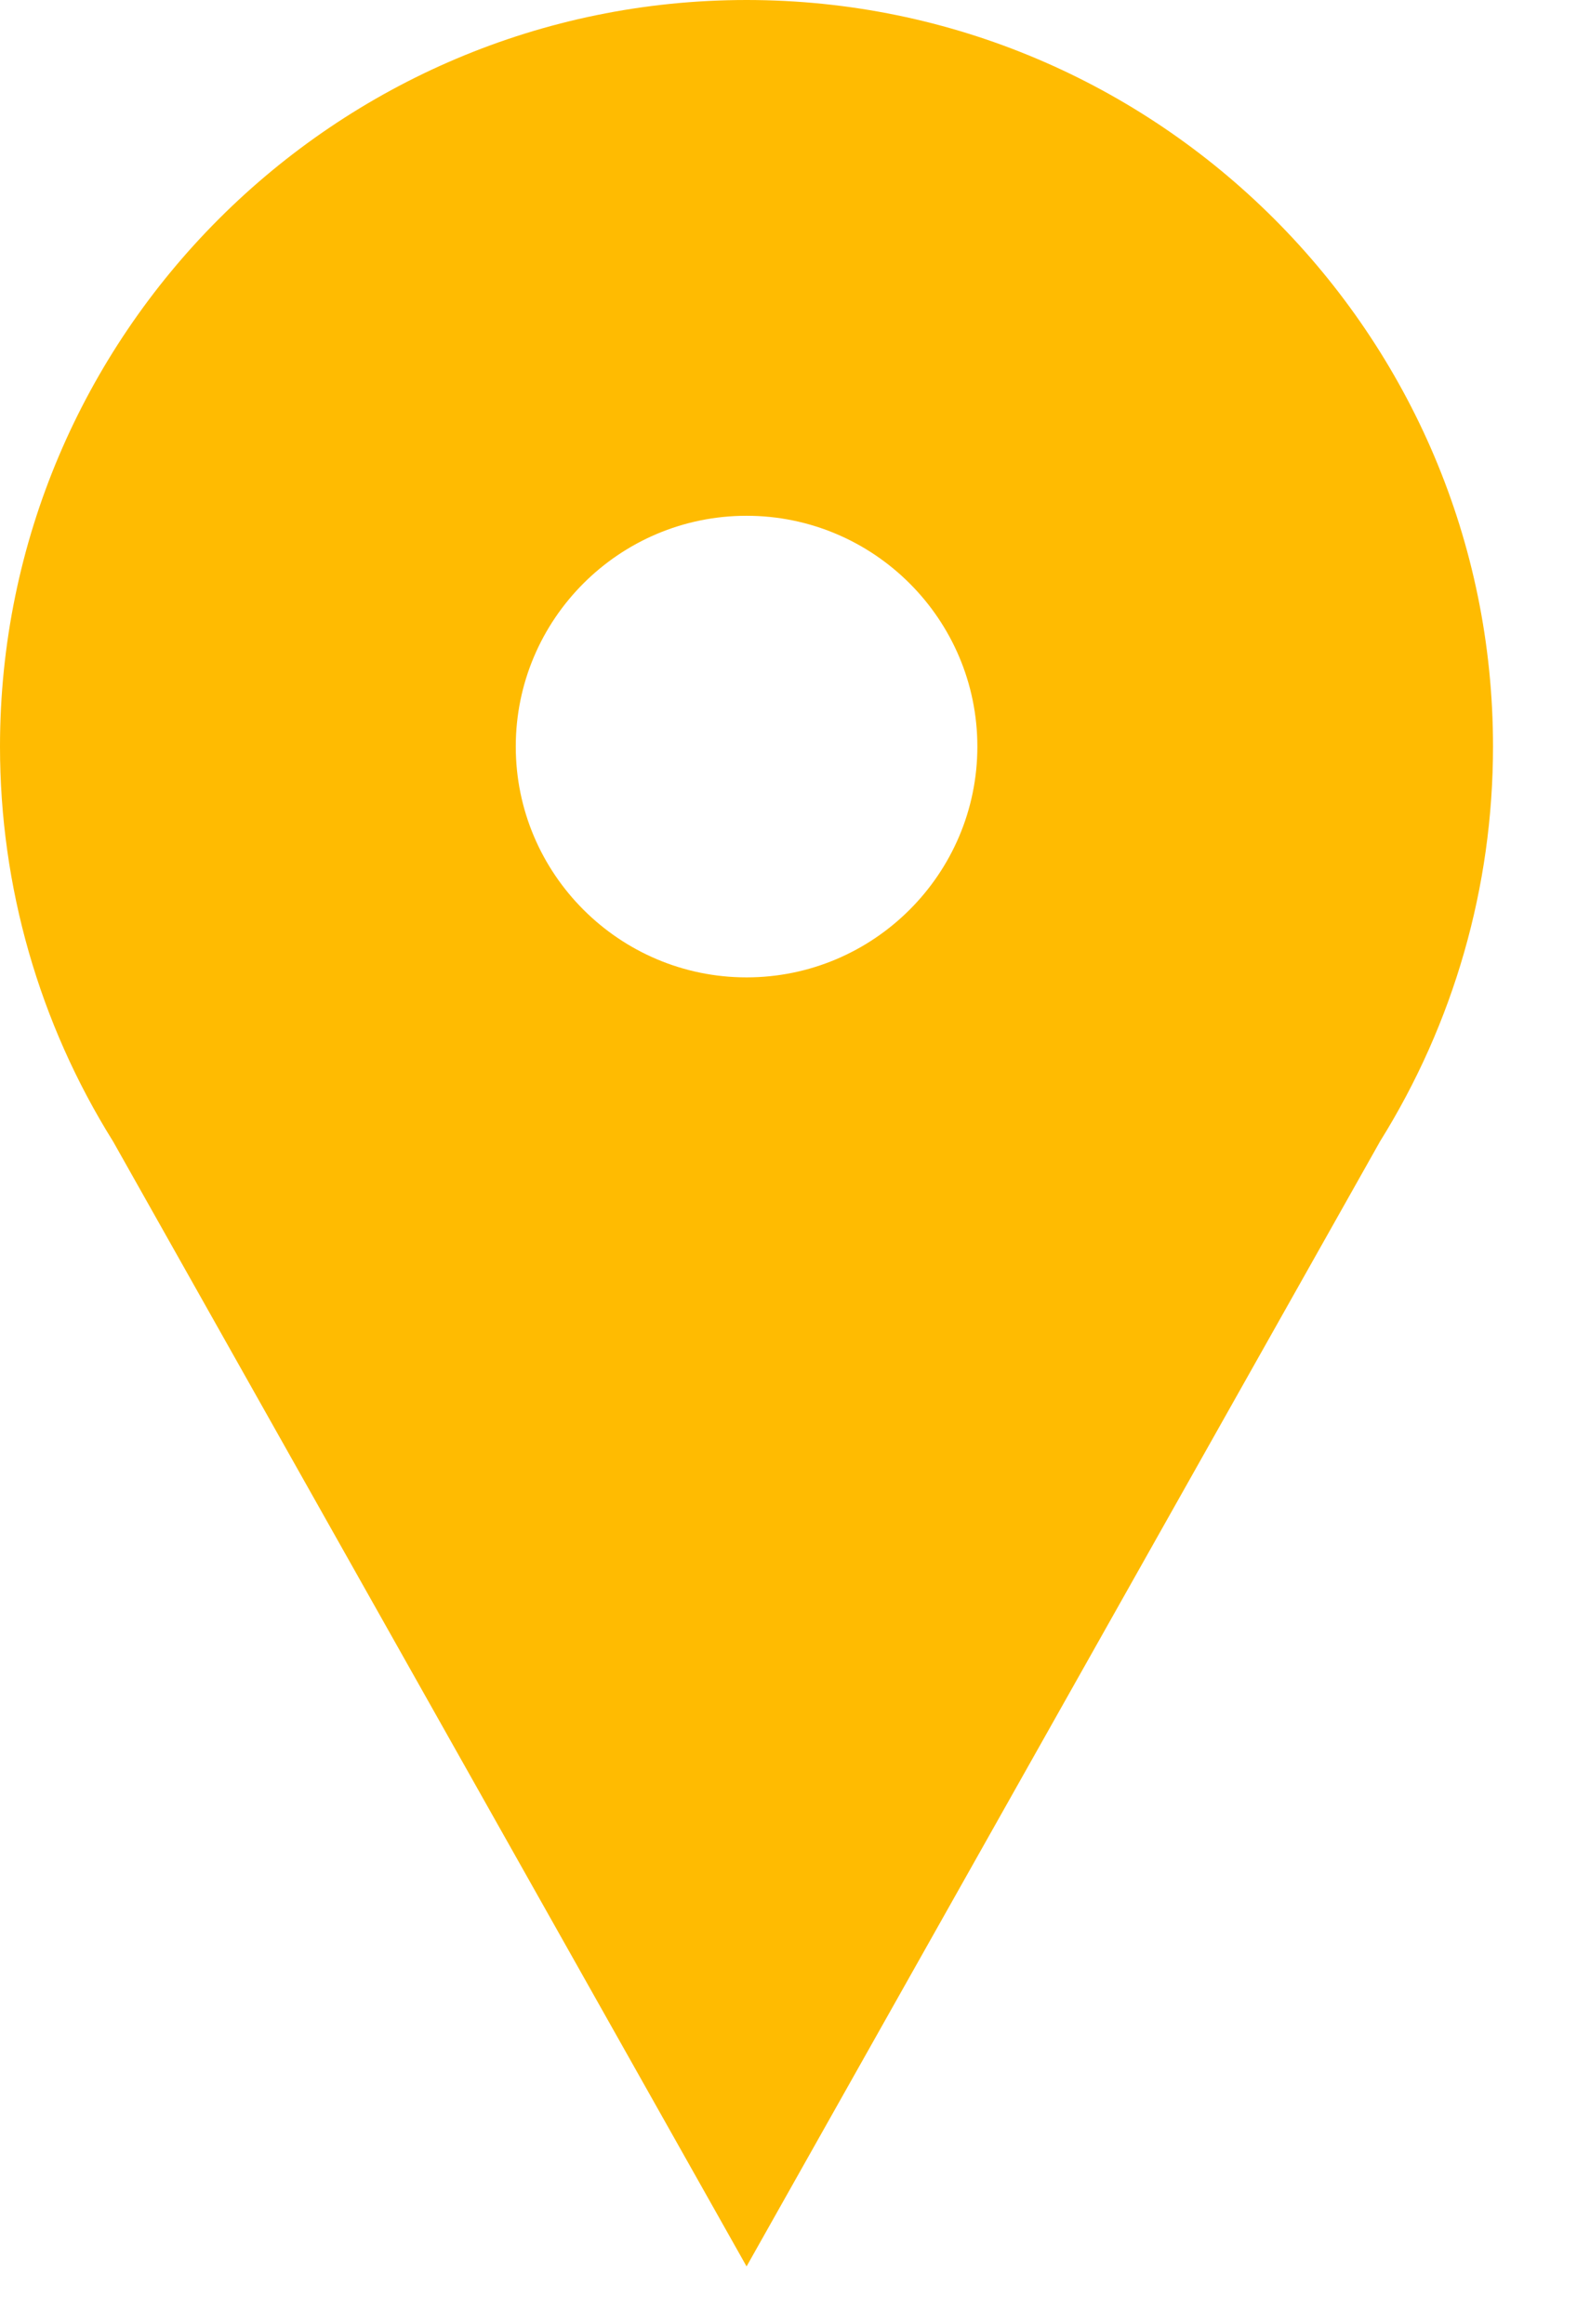 <?xml version="1.0" encoding="UTF-8"?> <svg xmlns="http://www.w3.org/2000/svg" width="13" height="19" viewBox="0 0 13 19" fill="none"><path d="M6.104 18.53L11.275 9.347L11.282 9.334C11.887 8.365 12.207 7.249 12.207 6.104C12.208 2.738 9.47 0 6.104 0C2.738 0 0 2.738 0 6.104C0 7.248 0.32 8.365 0.925 9.333L6.104 18.53ZM6.104 4.217C7.144 4.217 7.991 5.063 7.991 6.104C7.991 7.144 7.144 7.991 6.104 7.991C5.063 7.991 4.217 7.144 4.217 6.104C4.217 5.063 5.063 4.217 6.104 4.217Z" fill="#FFBB01"></path></svg> 